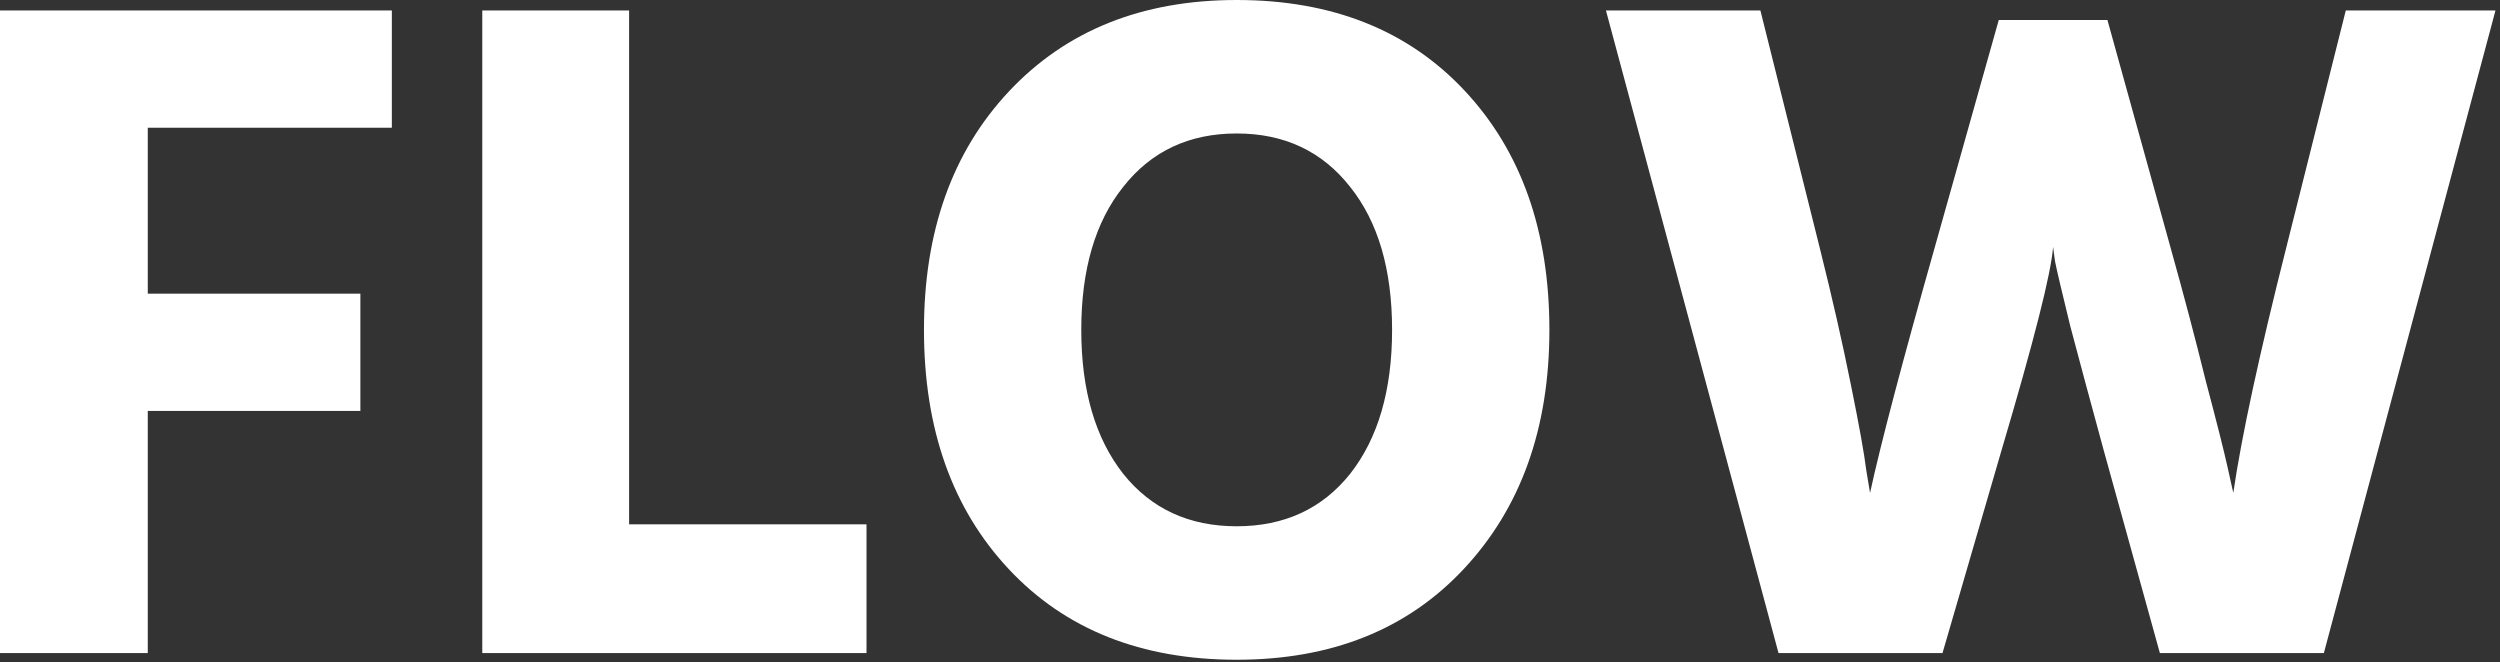 <svg width="472" height="125" fill="none" xmlns="http://www.w3.org/2000/svg"><rect width="100%" height="100%" fill="#333333" stroke="none"/><path d="M73.98 24.12H27.9v31.32h40.14v22.14H27.9v45.72H0V1.98h73.98v22.14zM118.775 99h44.82v24.3h-72.54V1.98h27.72V99zm55.67-36.72c0-18.6 5.34-33.6 16.02-45C201.265 5.76 215.605 0 233.485 0c18 0 32.34 5.7 43.02 17.1 10.68 11.4 16.02 26.46 16.02 45.18 0 18.6-5.4 33.66-16.2 45.18-10.68 11.4-24.96 17.1-42.84 17.1-18 0-32.34-5.7-43.02-17.1-10.68-11.4-16.02-26.46-16.02-45.18zm37.62-27c-5.28 6.6-7.92 15.6-7.92 27s2.64 20.46 7.92 27.18c5.28 6.6 12.42 9.9 21.42 9.9 9 0 16.14-3.3 21.42-9.9 5.28-6.72 7.92-15.78 7.92-27.18s-2.64-20.4-7.92-27c-5.28-6.72-12.42-10.08-21.42-10.08-9 0-16.14 3.36-21.42 10.08zm165.299-31.5h20.52l11.88 42.84c2.52 9 4.74 17.4 6.66 25.2 2.04 7.68 3.42 13.14 4.14 16.38l1.08 4.86c1.56-10.68 4.92-26.22 10.08-46.62l11.16-44.46h28.26l-32.4 121.32h-30.96l-10.62-38.34c-2.52-9.24-4.62-17.04-6.3-23.4-1.56-6.36-2.52-10.44-2.88-12.24l-.36-2.7c-.36 4.92-3.6 17.7-9.72 38.34l-11.16 38.34h-30.96L303.204 1.98h29.16l11.16 44.64c2.4 9.6 4.38 18.3 5.94 26.1 1.56 7.68 2.52 13.02 2.88 16.02l.72 4.32c2.04-9.36 6.12-24.84 12.24-46.44l12.06-42.84z" fill="#fff"/></svg>